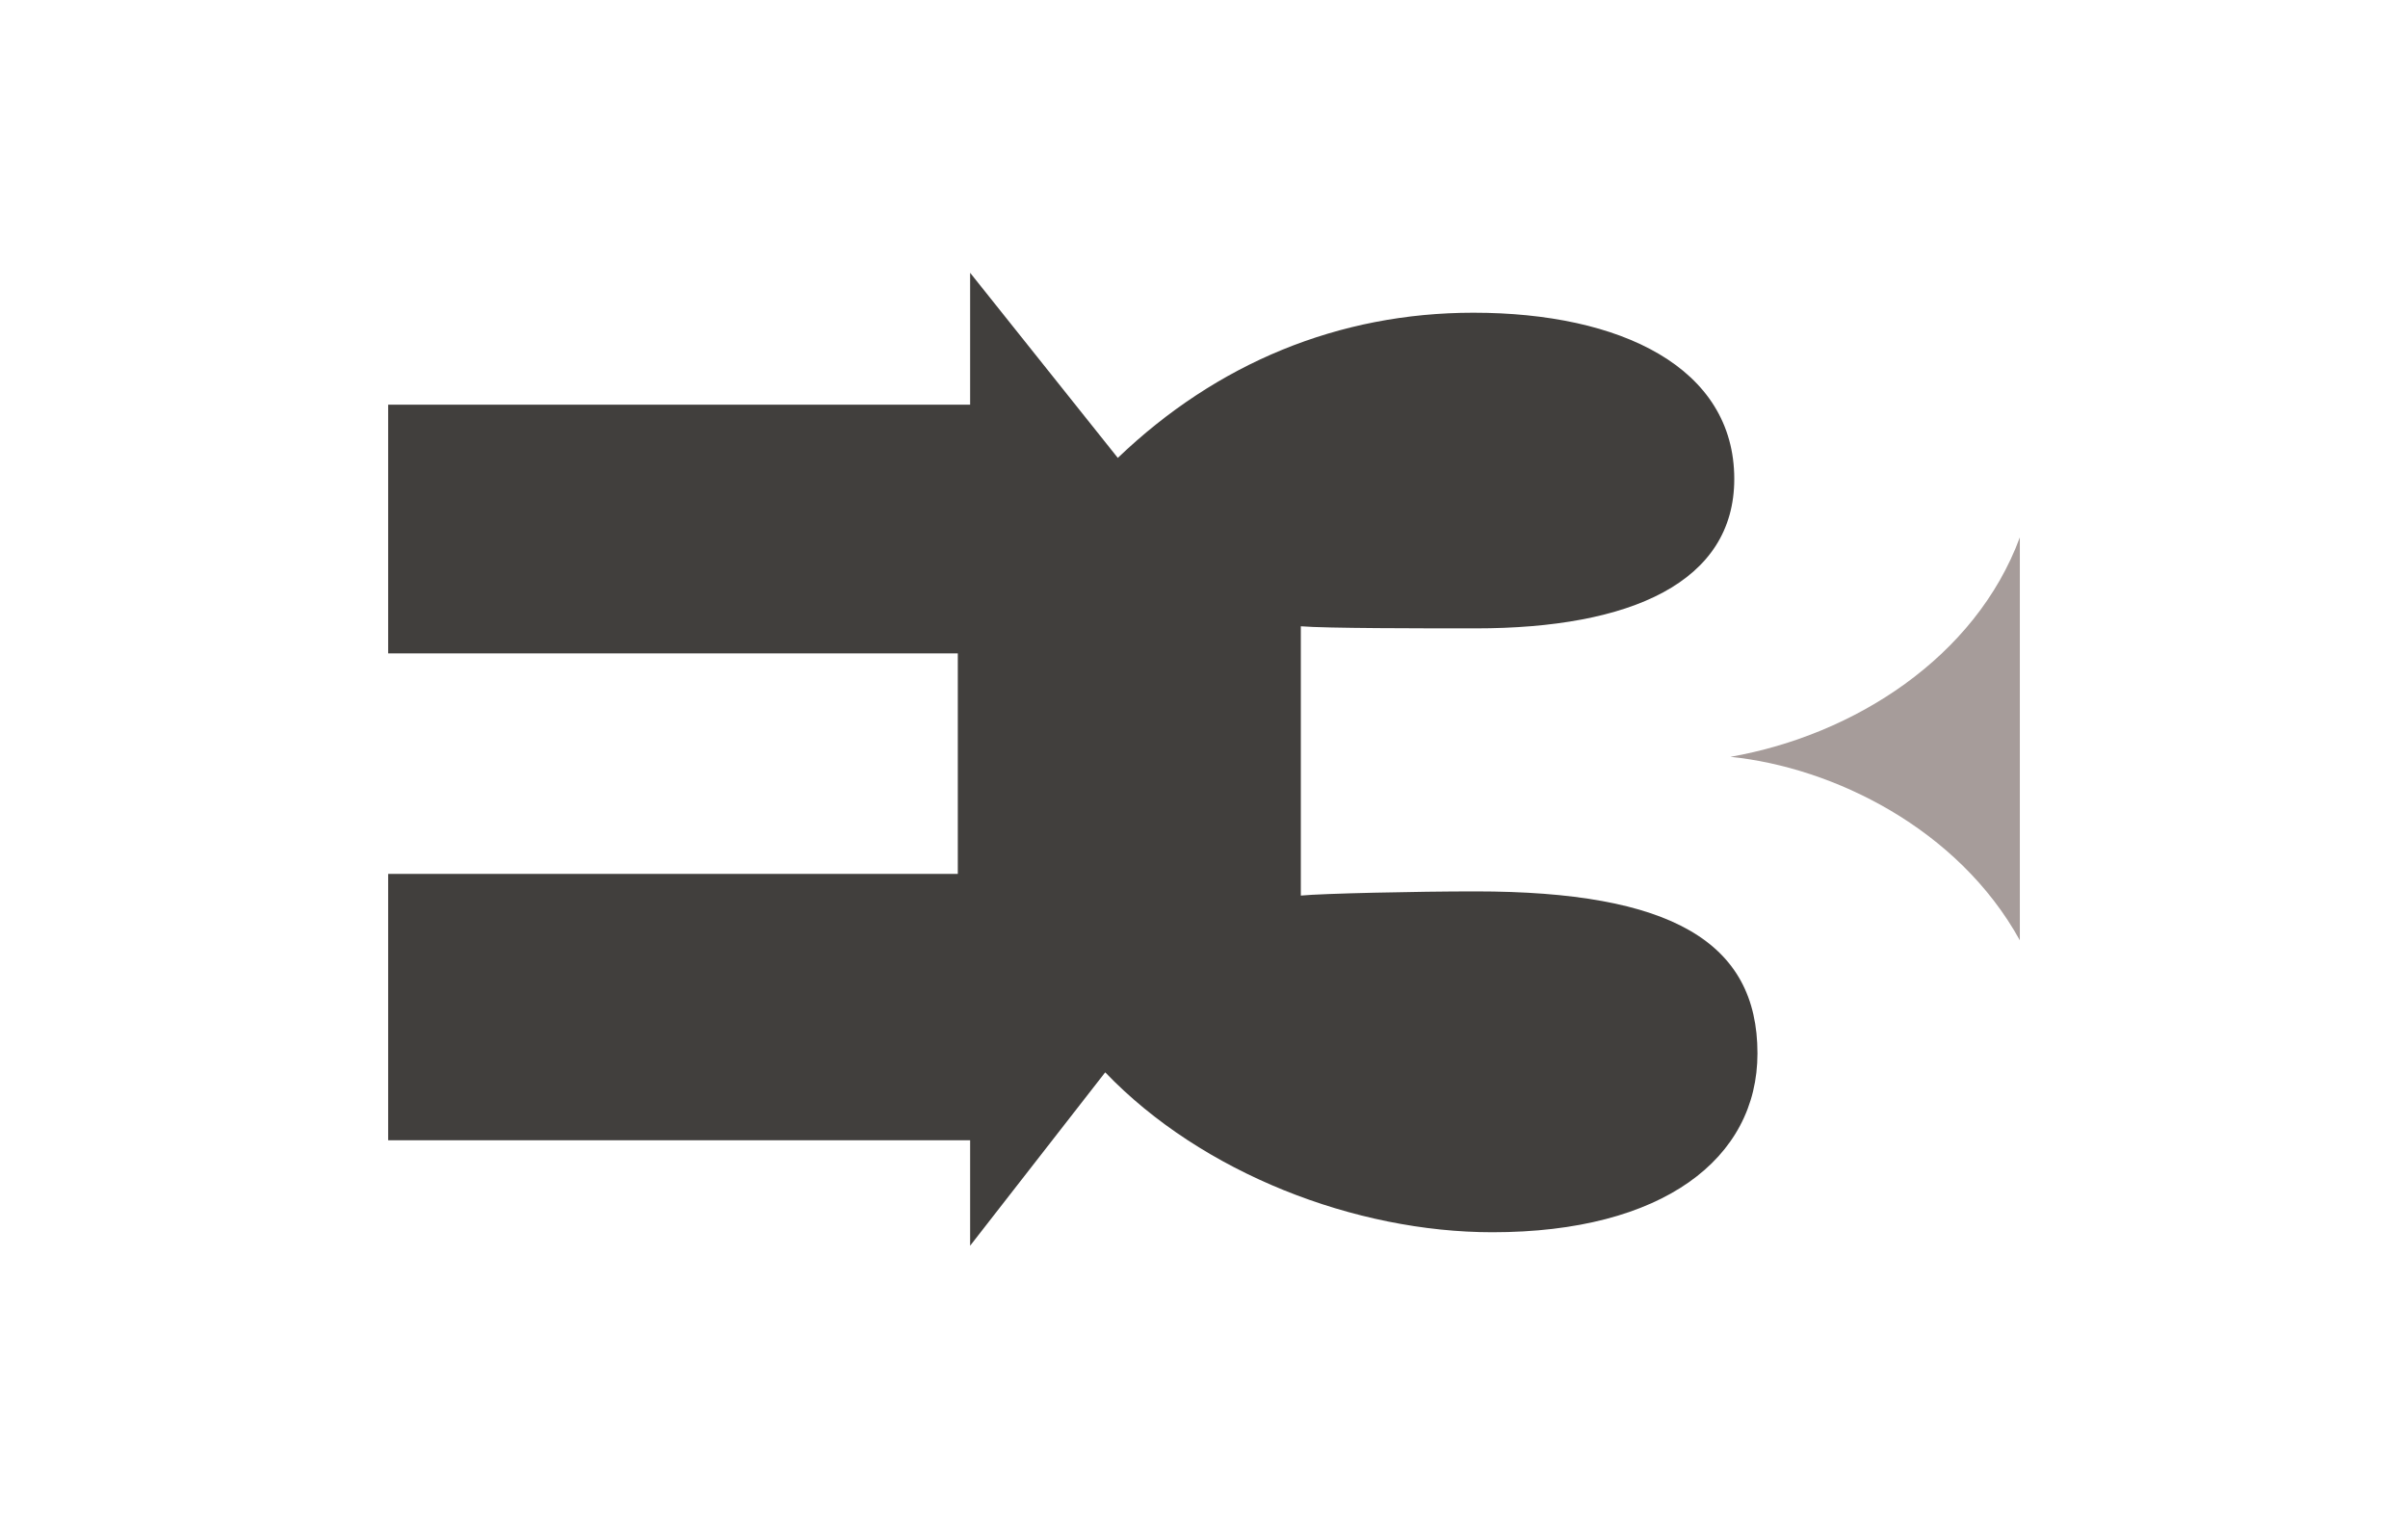 <?xml version="1.0" encoding="UTF-8"?>
<svg data-bbox="83.5 58.68 351 209.29" viewBox="0 0 518 326.67" xmlns="http://www.w3.org/2000/svg" data-type="color">
    <g>
        <path d="M317.4 191.75c-12.67 0-33.04.45-37.57.9v-57.93c5.43.45 26.25.45 37.57.45 33.49 0 55.67-9.96 55.67-32.14 0-23.99-24.44-35.76-56.12-35.76-28.97 0-55.22 10.86-76.49 31.23l-31.77-39.82v28.37H83.5v53.5h122.54v47.44H83.5v57.3h125.19v22.68l29.06-37.3c20.82 21.73 53.86 34.4 83.28 34.4 36.66 0 57.03-15.84 57.03-38.47 0-23.99-18.56-34.85-60.65-34.85Z" fill="#413f3d" data-color="1"/>
        <path d="M434.5 115.6c-9.54 25.79-35.6 42.52-62.25 47.2 22.17 2.28 48.96 15.42 62.25 39.47z" fill="#a69c9a" data-color="2"/>
    </g>
</svg>
